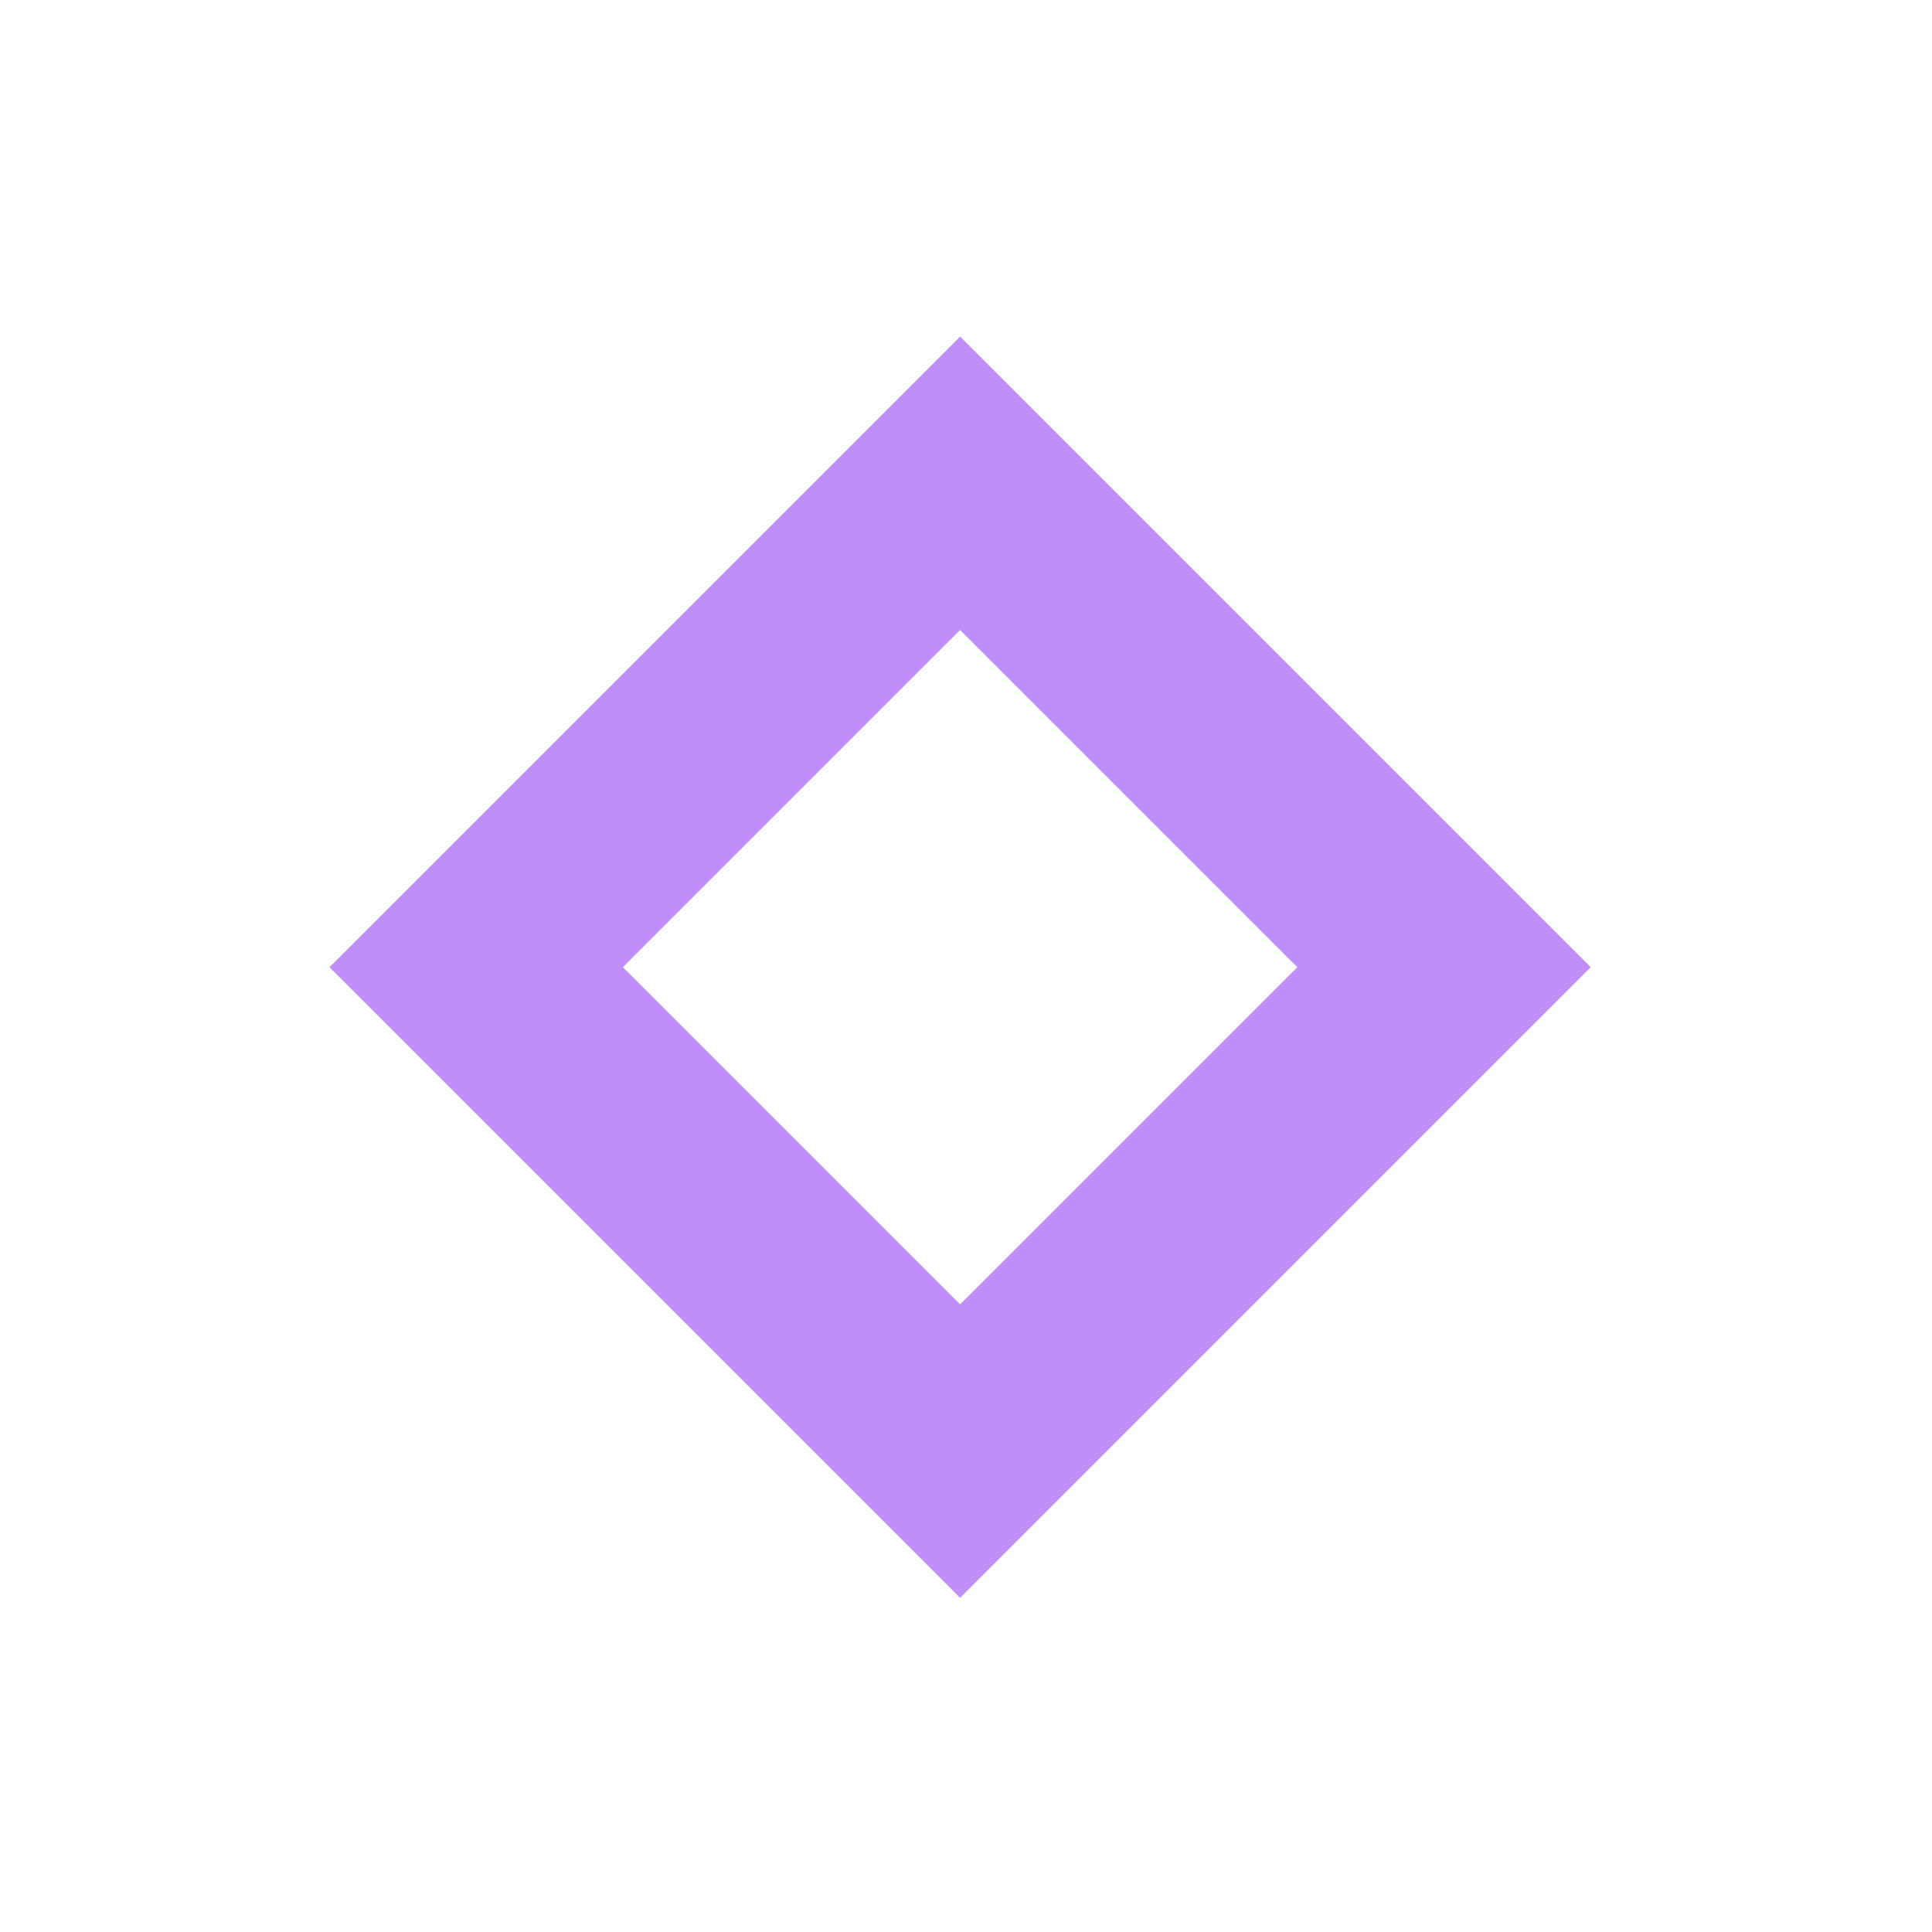<svg width="150" height="150" viewBox="0 0 150 150" fill="none" xmlns="http://www.w3.org/2000/svg">
<path d="M74.542 37.521L36.972 75.091L74.542 112.661L112.112 75.091L74.542 37.521Z" stroke="#BF8EFA" stroke-width="16.108"/>
</svg>
